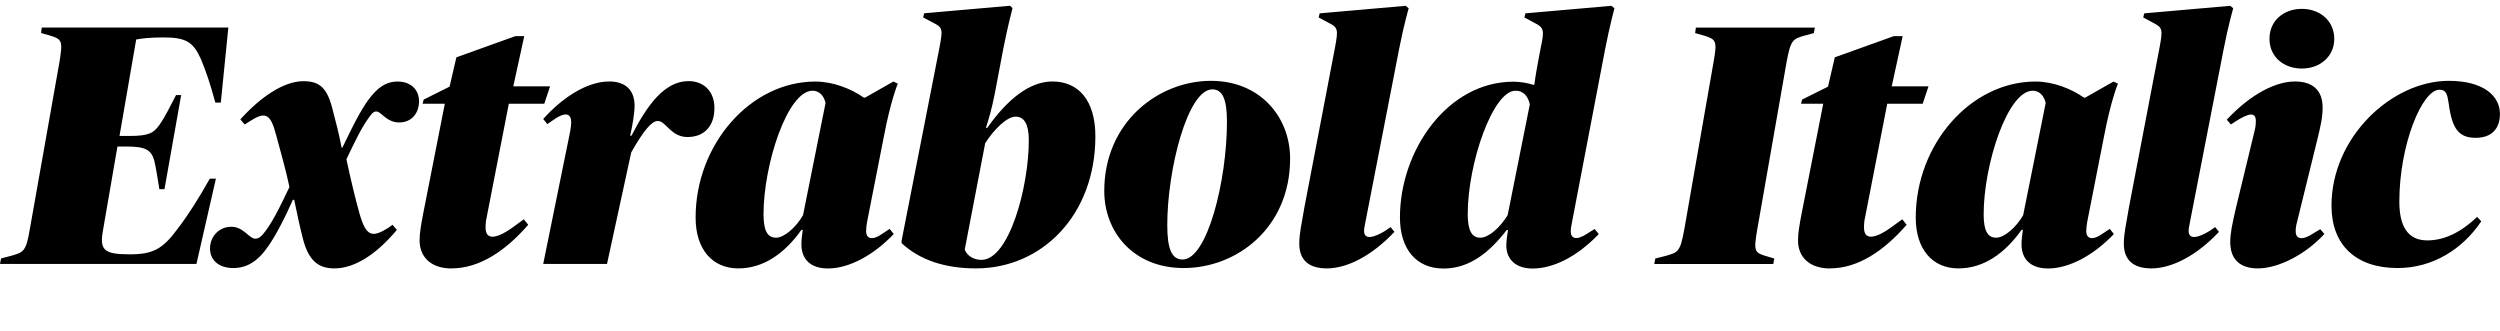 <?xml version="1.0" encoding="UTF-8"?>
<svg width="351.888" height="46.608" viewBox="0 0 351.888 46.608" version="1.1" xmlns="http://www.w3.org/2000/svg" xmlns:xlink="http://www.w3.org/1999/xlink">
 <path d="M0,9.46 l27.65,0 l2.74,12 l-0.86,0 c-1.54,-2.74,-2.98,-5.04,-4.56,-7.1 c-2.06,-2.78,-3.41,-3.55,-6.67,-3.55 c-3.7,0,-4.32,0.58,-3.79,3.46 l2.02,11.71 l1.34,0 c2.54,0,3.41,-0.43,3.84,-1.97 c0.29,-1.15,0.48,-2.64,0.72,-4.03 l0.72,0 l2.35,13.25 l-0.72,0 c-0.82,-1.58,-1.49,-2.98,-2.35,-4.22 c-0.82,-1.1,-1.39,-1.54,-4.27,-1.54 l-1.34,0 l2.35,13.58 c0.72,0.14,1.97,0.29,3.79,0.29 c3.17,0,4.22,-0.58,5.33,-3.07 c0.72,-1.73,1.3,-3.46,2.02,-6.1 l0.77,0 l1.06,10.56 l-26.26,0 l-0.1,-0.77 l1.2,-0.34 c1.78,-0.53,1.87,-0.77,1.39,-3.74 l-4.18,-23.57 c-0.53,-3.12,-0.86,-3.22,-2.74,-3.74 l-1.3,-0.34 Z M40.75,20.3 c-1.49,-3.12,-2.5,-5.18,-3.74,-6.67 c-0.43,-0.48,-0.72,-0.62,-1.06,-0.62 c-0.91,0,-1.63,1.68,-3.41,1.68 c-1.63,0,-2.98,-1.3,-2.98,-3.07 c0,-1.54,1.15,-2.74,3.26,-2.74 c1.87,0,3.41,0.86,4.94,3.07 c1.01,1.44,2.4,4.08,3.46,6.53 l0.19,0 c0.38,-1.82,0.77,-3.7,1.25,-5.57 c0.82,-3.07,2.21,-4.08,4.42,-4.08 c2.83,0,5.9,1.97,8.78,5.42 l-0.62,0.72 l-0.58,-0.43 c-2.3,-1.44,-3.12,-1.2,-4.03,1.92 c-0.58,2.02,-1.3,5.04,-1.87,7.73 c1.34,2.78,2.11,4.46,3.36,6.14 c0.38,0.53,0.67,0.62,0.96,0.58 c0.72,-0.19,1.39,-1.54,3.12,-1.54 c1.68,0,2.78,1.25,2.78,2.98 c0,1.73,-1.25,2.78,-3.02,2.78 c-1.25,0,-2.35,-0.48,-3.55,-1.87 c-1.25,-1.44,-2.4,-3.65,-4.22,-7.44 l-0.1,0 c-0.38,1.92,-0.77,3.5,-1.25,5.28 c-0.77,3.17,-1.87,4.08,-4.13,4.08 c-2.83,0,-6.1,-2.3,-8.88,-5.38 l0.62,-0.72 l0.58,0.38 c2.3,1.49,3.02,1.25,3.84,-1.87 c0.58,-2.21,1.34,-4.75,1.87,-7.3 Z M63.55,8.83 c3.98,0,7.63,2.5,10.8,6.14 l-0.62,0.77 l-1.06,-0.77 c-2.83,-2.16,-4.32,-2.16,-4.32,-0.43 c0,0.19,0,0.62,0.05,0.96 l3.22,16.51 l4.99,0 l0.82,2.45 l-5.18,0 l1.54,7.06 l-1.25,0 l-8.3,-2.98 l-0.96,-4.13 l-3.65,-1.82 l-0.14,-0.58 l3.12,0 l-3.07,-15.6 c-0.29,-1.54,-0.48,-2.64,-0.48,-3.65 c0,-2.35,1.63,-3.94,4.51,-3.94 Z M76.46,9.46 l8.98,0 l3.41,15.7 c1.82,3.22,2.93,4.42,3.74,4.42 c1.15,0,1.82,-2.26,4.18,-2.26 c2.26,0,3.79,1.44,3.79,4.08 c0,2.35,-1.49,3.79,-3.65,3.79 c-3.41,0,-5.86,-3.46,-8.02,-7.68 l-0.19,0 c0.29,1.3,0.62,3.07,0.62,4.22 c0,2.21,-1.3,3.41,-3.55,3.41 c-3.36,0,-6.86,-2.54,-9.31,-5.28 l0.58,-0.72 l0.62,0.43 c1.97,1.44,2.74,1.06,2.74,-0.19 c0,-0.24,-0.05,-0.72,-0.14,-1.25 Z M103.92,8.83 c3.55,0,6.53,2.11,8.88,5.42 l0.19,0 c-0.1,-0.62,-0.19,-1.44,-0.19,-2.02 c0,-2.16,1.34,-3.41,3.74,-3.41 c2.93,0,6.38,1.82,9.26,4.85 l-0.58,0.72 l-1.01,-0.67 c-1.49,-1.06,-2.3,-0.67,-2.3,0.34 c0,0.38,0.05,0.86,0.14,1.34 l2.35,11.95 c0.96,5.09,1.97,7.49,1.97,7.49 l-0.62,0.29 l-3.98,-2.26 l-0.19,0 c-1.78,1.25,-4.32,2.26,-6.82,2.26 c-9.12,0,-16.85,-8.83,-16.85,-19.15 c0,-4.51,2.4,-7.15,6,-7.15 Z M109.25,13.15 c-1.25,0,-1.78,1.01,-1.78,3.31 c0,6.96,3.36,17.38,6.91,17.38 c1.01,0,1.63,-0.82,1.82,-1.73 l-3.17,-15.79 c-0.96,-1.68,-2.64,-3.17,-3.79,-3.17 Z M137.38,8.83 c9.31,0,16.8,7.54,16.8,18.58 c0,5.04,-2.35,7.73,-6.05,7.73 c-3.17,0,-6.29,-2.45,-9.17,-6.53 l-0.19,0 c0.38,1.15,0.82,2.64,1.25,4.8 l1.2,6.34 c0.62,3.17,1.3,5.71,1.3,5.71 l-0.34,0.34 l-12.1,-1.06 l-0.14,-0.58 l1.44,-0.77 c1.39,-0.67,1.3,-1.01,0.86,-3.46 l-5.33,-27.17 l0,-0.38 c2.59,-2.4,6.14,-3.55,10.46,-3.55 Z M138.14,10.03 c-1.1,0,-2.02,0.58,-2.35,1.44 l2.88,14.98 c1.25,1.97,3.07,3.74,4.27,3.74 c1.25,0,1.87,-1.1,1.87,-3.31 c0,-6.62,-2.78,-16.85,-6.67,-16.85 Z M166.61,8.88 c7.49,0,14.98,5.66,14.98,15.41 c0,5.81,-4.18,10.94,-11.14,10.94 c-7.39,0,-15.02,-5.81,-15.02,-15.5 c0,-5.76,4.08,-10.85,11.18,-10.85 Z M166.46,10.08 c-1.54,0,-2.16,1.49,-2.16,4.85 c0,7.87,2.88,19.1,6.34,19.1 c1.44,0,2.06,-1.39,2.06,-4.56 c0,-8.3,-2.78,-19.39,-6.24,-19.39 Z M183.6,17.42 c-0.43,-2.5,-0.72,-3.79,-0.72,-5.09 c0,-2.16,1.15,-3.5,3.89,-3.5 c2.88,0,6.38,1.82,9.5,5.14 l-0.53,0.67 l-0.86,-0.58 c-1.44,-0.86,-2.88,-1.3,-2.88,0.05 c0,0.34,0.1,0.77,0.19,1.25 l4.75,24.38 c0.62,3.22,1.34,5.71,1.34,5.71 l-0.43,0.34 l-12.1,-1.06 l-0.14,-0.58 l1.44,-0.77 c1.34,-0.67,1.3,-1.01,0.86,-3.46 Z M225.94,39.74 c0.62,3.17,1.3,5.71,1.3,5.71 l-0.43,0.34 l-12.1,-1.06 l-0.14,-0.58 l1.44,-0.77 c1.3,-0.67,1.39,-1.01,0.86,-3.46 l-0.38,-2.02 c-0.34,-1.78,-0.53,-3.22,-0.53,-3.22 l-0.19,0 c-0.67,0.24,-1.87,0.43,-2.74,0.43 c-9.31,0,-15.98,-9.7,-15.98,-19.1 c0,-4.42,2.26,-7.2,6.14,-7.2 c3.7,0,6.53,2.35,8.88,5.42 l0.19,0 c-0.1,-0.62,-0.24,-1.58,-0.24,-2.16 c0,-2.06,1.44,-3.26,3.7,-3.26 c2.83,0,6.19,1.58,9.31,4.85 l-0.58,0.72 l-1.06,-0.67 c-1.54,-1.01,-2.3,-0.67,-2.3,0.34 c0,0.38,0.1,0.86,0.19,1.34 Z M208.37,13.15 c-1.2,0,-1.78,1.01,-1.78,3.31 c0,7.2,3.55,17.38,6.72,17.38 c1.2,0,1.78,-0.86,2.02,-1.92 l-3.12,-15.6 c-1.15,-1.87,-2.74,-3.17,-3.84,-3.17 Z M237.07,14.3 c-0.58,-3.17,-0.86,-3.22,-2.74,-3.74 l-1.34,-0.34 l-0.14,-0.77 l16.75,0 l0.14,0.77 l-1.15,0.34 c-1.63,0.48,-1.78,0.67,-1.25,3.74 l4.13,23.57 c0.58,3.12,0.86,3.26,2.59,3.74 l1.25,0.34 l0.14,0.77 l-16.75,0 l-0.1,-0.77 l1.2,-0.34 c1.78,-0.53,1.92,-0.77,1.39,-3.74 Z M257.57,8.83 c3.98,0,7.63,2.5,10.8,6.14 l-0.62,0.77 l-1.06,-0.77 c-2.83,-2.16,-4.32,-2.16,-4.32,-0.43 c0,0.19,0,0.62,0.05,0.96 l3.22,16.51 l4.99,0 l0.82,2.45 l-5.18,0 l1.54,7.06 l-1.25,0 l-8.3,-2.98 l-0.96,-4.13 l-3.65,-1.82 l-0.14,-0.58 l3.12,0 l-3.07,-15.6 c-0.29,-1.54,-0.48,-2.64,-0.48,-3.65 c0,-2.35,1.63,-3.94,4.51,-3.94 Z M275.66,8.83 c3.55,0,6.53,2.11,8.88,5.42 l0.19,0 c-0.1,-0.62,-0.19,-1.44,-0.19,-2.02 c0,-2.16,1.34,-3.41,3.74,-3.41 c2.93,0,6.38,1.82,9.26,4.85 l-0.58,0.72 l-1.01,-0.67 c-1.49,-1.06,-2.3,-0.67,-2.3,0.34 c0,0.38,0.05,0.86,0.14,1.34 l2.35,11.95 c0.96,5.09,1.97,7.49,1.97,7.49 l-0.62,0.29 l-3.98,-2.26 l-0.19,0 c-1.78,1.25,-4.32,2.26,-6.82,2.26 c-9.12,0,-16.85,-8.83,-16.85,-19.15 c0,-4.51,2.4,-7.15,6,-7.15 Z M280.99,13.15 c-1.25,0,-1.78,1.01,-1.78,3.31 c0,6.96,3.36,17.38,6.91,17.38 c1.01,0,1.63,-0.82,1.82,-1.73 l-3.17,-15.79 c-0.96,-1.68,-2.64,-3.17,-3.79,-3.17 Z M299.66,17.42 c-0.43,-2.5,-0.72,-3.79,-0.72,-5.09 c0,-2.16,1.15,-3.5,3.89,-3.5 c2.88,0,6.38,1.82,9.5,5.14 l-0.53,0.67 l-0.86,-0.58 c-1.44,-0.86,-2.88,-1.3,-2.88,0.05 c0,0.34,0.1,0.77,0.19,1.25 l4.75,24.38 c0.62,3.22,1.34,5.71,1.34,5.71 l-0.43,0.34 l-12.1,-1.06 l-0.14,-0.58 l1.44,-0.77 c1.34,-0.67,1.3,-1.01,0.86,-3.46 Z M317.81,8.83 c2.98,0,6.82,2.06,9.36,4.85 l-0.58,0.67 l-0.96,-0.58 c-1.34,-0.91,-2.5,-1.01,-2.5,0.29 c0,0.38,0.05,0.82,0.19,1.3 l2.74,11.14 c0.62,2.5,0.86,3.6,0.86,4.99 c0,2.35,-1.34,3.65,-3.89,3.65 c-2.64,0,-6.14,-1.68,-9.6,-5.38 l0.58,-0.67 l0.58,0.38 c2.06,1.34,2.93,1.34,2.93,0.1 c0,-0.29,0,-0.72,-0.19,-1.44 l-2.59,-10.7 c-0.58,-2.5,-0.82,-3.7,-0.82,-4.9 c0,-2.21,1.15,-3.7,3.89,-3.7 Z M324.0,36.96 c2.54,0,4.56,1.68,4.56,4.18 c0,2.54,-2.02,4.22,-4.56,4.22 c-2.59,0,-4.56,-1.68,-4.56,-4.22 c0,-2.5,1.97,-4.18,4.56,-4.18 Z M337.49,8.88 c4.94,0,9.17,2.69,11.76,6.58 l-0.58,0.62 c-2.21,-2.11,-4.56,-3.31,-7.01,-3.31 c-2.78,0,-3.94,2.02,-3.94,5.47 c0,7.92,3.17,15.74,5.66,15.74 c0.96,0,1.1,-0.67,1.3,-2.02 c0.48,-3.55,1.44,-4.75,3.79,-4.75 c2.16,0,3.41,1.2,3.41,3.36 c0,2.5,-2.26,4.66,-7.2,4.66 c-8.02,0,-16.51,-7.92,-16.51,-17.57 c0,-5.57,3.46,-8.78,9.31,-8.78 Z M337.49,8.88" fill="rgb(0,0,0)" transform="matrix(1,0,0,-1,0.0,46.608)"/>
</svg>